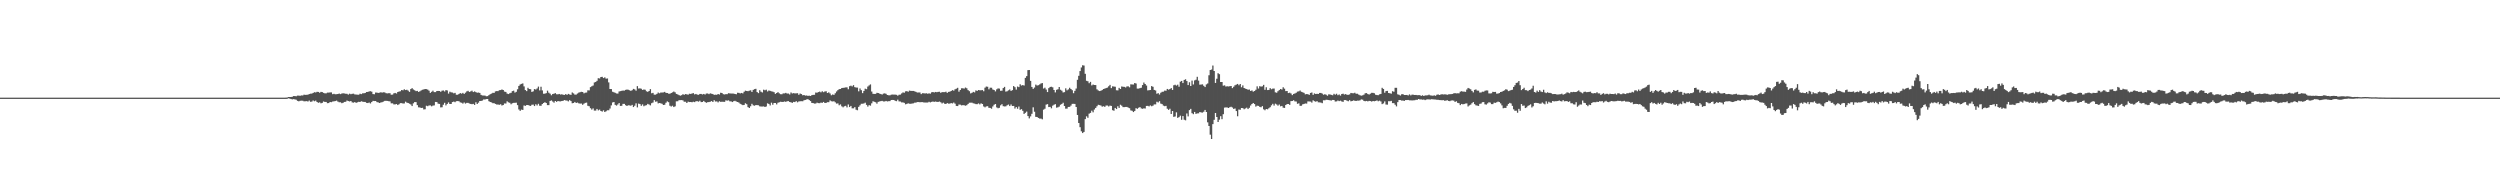 <svg xmlns="http://www.w3.org/2000/svg" width="1920" height="150"><path fill="#4f4f4f" d="M0 75h1v1H0zM1 75h1v1H1zM2 75h1v1H2zM3 75h1v1H3zM4 75h1v1H4zM5 75h1v1H5zM6 75h1v1H6zM7 75h1v1H7zM8 75h1v1H8zM9 75h1v1H9zM10 75h1v1H10zM11 75h1v1H11zM12 75h1v1H12zM13 75h1v1H13zM14 75h1v1H14zM15 75h1v1H15zM16 75h1v1H16zM17 75h1v1H17zM18 75h1v1H18zM19 75h1v1H19zM20 75h1v1H20zM21 75h1v1H21zM22 75h1v1H22zM23 75h1v1H23zM24 75h1v1H24zM25 75h1v1H25zM26 75h1v1H26zM27 75h1v1H27zM28 75h1v1H28zM29 75h1v1H29zM30 75h1v1H30zM31 75h1v1H31zM32 75h1v1H32zM33 75h1v1H33zM34 75h1v1H34zM35 75h1v1H35zM36 75h1v1H36zM37 75h1v1H37zM38 75h1v1H38zM39 75h1v1H39zM40 75h1v1H40zM41 75h1v1H41zM42 75h1v1H42zM43 75h1v1H43zM44 75h1v1H44zM45 75h1v1H45zM46 75h1v1H46zM47 75h1v1H47zM48 75h1v1H48zM49 75h1v1H49zM50 75h1v1H50zM51 75h1v1H51zM52 75h1v1H52zM53 75h1v1H53zM54 75h1v1H54zM55 75h1v1H55zM56 75h1v1H56zM57 75h1v1H57zM58 75h1v1H58zM59 75h1v1H59zM60 75h1v1H60zM61 75h1v1H61zM62 75h1v1H62zM63 75h1v1H63zM64 75h1v1H64zM65 75h1v1H65zM66 75h1v1H66zM67 75h1v1H67zM68 75h1v1H68zM69 75h1v1H69zM70 75h1v1H70zM71 75h1v1H71zM72 75h1v1H72zM73 75h1v1H73zM74 75h1v1H74zM75 75h1v1H75zM76 75h1v1H76zM77 75h1v1H77zM78 75h1v1H78zM79 75h1v1H79zM80 75h1v1H80zM81 75h1v1H81zM82 75h1v1H82zM83 75h1v1H83zM84 75h1v1H84zM85 75h1v1H85zM86 75h1v1H86zM87 75h1v1H87zM88 75h1v1H88zM89 75h1v1H89zM90 75h1v1H90zM91 75h1v1H91zM92 75h1v1H92zM93 75h1v1H93zM94 75h1v1H94zM95 75h1v1H95zM96 75h1v1H96zM97 75h1v1H97zM98 75h1v1H98zM99 75h1v1H99zM100 75h1v1H100zM101 75h1v1H101zM102 75h1v1H102zM103 75h1v1H103zM104 75h1v1H104zM105 75h1v1H105zM106 75h1v1H106zM107 75h1v1H107zM108 75h1v1H108zM109 75h1v1H109zM110 75h1v1H110zM111 75h1v1H111zM112 75h1v1H112zM113 75h1v1H113zM114 75h1v1H114zM115 75h1v1H115zM116 75h1v1H116zM117 75h1v1H117zM118 75h1v1H118zM119 75h1v1H119zM120 75h1v1H120zM121 75h1v1H121zM122 75h1v1H122zM123 75h1v1H123zM124 75h1v1H124zM125 75h1v1H125zM126 75h1v1H126zM127 75h1v1H127zM128 75h1v1H128zM129 75h1v1H129zM130 75h1v1H130zM131 75h1v1H131zM132 75h1v1H132zM133 75h1v1H133zM134 75h1v1H134zM135 75h1v1H135zM136 75h1v1H136zM137 75h1v1H137zM138 75h1v1H138zM139 75h1v1H139zM140 75h1v1H140zM141 75h1v1H141zM142 75h1v1H142zM143 75h1v1H143zM144 75h1v1H144zM145 75h1v1H145zM146 75h1v1H146zM147 75h1v1H147zM148 75h1v1H148zM149 75h1v1H149zM150 75h1v1H150zM151 75h1v1H151zM152 75h1v1H152zM153 75h1v1H153zM154 75h1v1H154zM155 75h1v1H155zM156 75h1v1H156zM157 75h1v1H157zM158 75h1v1H158zM159 75h1v1H159zM160 75h1v1H160zM161 75h1v1H161zM162 75h1v1H162zM163 75h1v1H163zM164 75h1v1H164zM165 75h1v1H165zM166 75h1v1H166zM167 75h1v1H167zM168 75h1v1H168zM169 75h1v1H169zM170 75h1v1H170zM171 75h1v1H171zM172 75h1v1H172zM173 75h1v1H173zM174 75h1v1H174zM175 75h1v1H175zM176 75h1v1H176zM177 75h1v1H177zM178 75h1v1H178zM179 75h1v1H179zM180 75h1v1H180zM181 75h1v1H181zM182 75h1v1H182zM183 75h1v1H183zM184 75h1v1H184zM185 75h1v1H185zM186 75h1v1H186zM187 75h1v1H187zM188 75h1v1H188zM189 75h1v1H189zM190 75h1v1H190zM191 75h1v1H191zM192 75h1v1H192zM193 75h1v1H193zM194 75h1v1H194zM195 75h1v1H195zM196 75h1v1H196zM197 75h1v1H197zM198 75h1v1H198zM199 75h1v1H199zM200 75h1v1H200zM201 75h1v1H201zM202 75h1v1H202zM203 75h1v1H203zM204 75h1v1H204zM205 75h1v1H205zM206 75h1v1H206zM207 75h1v1H207zM208 75h1v1H208zM209 75h1v1H209zM210 75h1v1H210zM211 75h1v1H211zM212 75h1v1H212zM213 75h1v1H213zM214 75h1v1H214zM215 75h1v1H215zM216 74.997h1v1H216zM217 74.997h1v1H217zM218 74.997h1v1H218zM219 74.966h1v1H219zM220 74.914h1v1H220zM221 74.502h1v1.015H221zM222 74.516h1v1.226H222zM223 74.487h1v1.604H223zM224 74.275h1v2.052H224zM225 73.797h1v2.321H225zM226 73.804h1v2.549H226zM227 73.953h1v2.626H227zM228 73.4h1v4.062H228zM229 73.401h1v4.426H229zM230 73.593h1v3.804H230zM231 73.242h1v4.069H231zM232 73.296h1v4.082H232zM233 72.709h1v5.138H233zM234 72.88h1v4.887H234zM235 72.815h1v4.854H235zM236 72.703h1v5.267H236zM237 72.248h1v4.964H237zM238 71.938h1v6.23H238zM239 71.904h1v6.128H239zM240 71.389h1v5.789H240zM241 70.809h1v6.981H241zM242 71.016h1v6.239H242zM243 70.52h1v7.834H243zM244 70.615h1v8.361H244zM245 71.208h1v7.396H245zM246 70.578h1v8.787H246zM247 70.714h1v8.264H247zM248 71.31h1v6.598H248zM249 71.687h1v6.579H249zM250 71.697h1v6.571H250zM251 71.143h1v8.116H251zM252 71.12h1v8.017H252zM253 70.972h1v7.361H253zM254 70.943h1v7.541H254zM255 72.363h1v5.62H255zM256 72.033h1v5.813H256zM257 72.382h1v5.256H257zM258 72.347h1v4.895H258zM259 72.2h1v5.822H259zM260 71.825h1v6.723H260zM261 72.291h1v6.236H261zM262 71.807h1v7.437H262zM263 71.639h1v7.313H263zM264 71.796h1v6.507H264zM265 71.989h1v6.186H265zM266 72.043h1v5.155H266zM267 72.65h1v4.975H267zM268 71.916h1v5.995H268zM269 72.352h1v5.241H269zM270 72.029h1v6.635H270zM271 71.955h1v6.892H271zM272 72.475h1v5.902H272zM273 72.576h1v6.401H273zM274 72.729h1v5.868H274zM275 72.756h1v5.421H275zM276 71.988h1v6.331H276zM277 72.285h1v5.508H277zM278 71.704h1v6.384H278zM279 71.648h1v6.641H279zM280 71.41h1v6.856H280zM281 70.641h1v8.377H281zM282 70.63h1v8.506H282zM283 70.205h1v8.564H283zM284 70.029h1v9.432H284zM285 70.382h1v8.027H285zM286 72.226h1v5.26H286zM287 72.402h1v5.2H287zM288 71.055h1v6.495H288zM289 71.109h1v7.337H289zM290 71.389h1v7.249H290zM291 71.187h1v7.897H291zM292 70.85h1v7.845H292zM293 71.131h1v7.341H293zM294 70.848h1v7.181H294zM295 70.947h1v6.543H295zM296 71.565h1v5.864H296zM297 71.736h1v5.783H297zM298 71.575h1v6.128H298zM299 71.556h1v6.325H299zM300 72.743h1v6.626H300zM301 72.666h1v6.694H301zM302 71.661h1v8.502H302zM303 71.389h1v8.809H303zM304 71.817h1v8.076H304zM305 70.649h1v10.051H305zM306 70.303h1v9.765H306zM307 70.089h1v9.118H307zM308 69.13h1v10.056H308zM309 69.359h1v10.152H309zM310 68.551h1v10.898H310zM311 69.179h1v8.91H311zM312 68.925h1v9.931H312zM313 69.586h1v9.523H313zM314 70.534h1v9.114H314zM315 68.392h1v11.856H315zM316 67.672h1v13.783H316zM317 68.72h1v10.614H317zM318 69.327h1v9.044H318zM319 69.983h1v8.478H319zM320 69.8h1v10.936H320zM321 70.607h1v11.834H321zM322 70.103h1v12.441H322zM323 69.448h1v13.488H323zM324 68.918h1v13.872H324zM325 68.653h1v15.423H325zM326 68.331h1v15.583H326zM327 68.45h1v12.754H327zM328 68.806h1v12.75H328zM329 69.644h1v11.344H329zM330 71.335h1v9.603H330zM331 70.521h1v11.153H331zM332 69.627h1v11.491H332zM333 70.741h1v10.203H333zM334 70.764h1v7.501H334zM335 69.894h1v8.482H335zM336 69.818h1v9.777H336zM337 69.909h1v9.925H337zM338 70.515h1v11.954H338zM339 69.625h1v12.745H339zM340 69.465h1v10.994H340zM341 70.23h1v8.701H341zM342 69.193h1v11.746H342zM343 69.487h1v10.318H343zM344 71.863h1v6.762H344zM345 70.41h1v9.46H345zM346 70.917h1v8.918H346zM347 71.083h1v7.3H347zM348 71.687h1v6.342H348zM349 71.332h1v7.158H349zM350 72.733h1v5.002H350zM351 72.75h1v4.889H351zM352 72.129h1v5.633H352zM353 71.465h1v7.179H353zM354 71.938h1v6.939H354zM355 71.311h1v8.275H355zM356 72.162h1v6.546H356zM357 71.158h1v8.418H357zM358 70.192h1v8.788H358zM359 69.76h1v9.243H359zM360 70.608h1v8.906H360zM361 70.182h1v9.639H361zM362 69.618h1v10.425H362zM363 70.706h1v9.081H363zM364 70.206h1v10.365H364zM365 70.777h1v7.749H365zM366 71.24h1v8.633H366zM367 71.067h1v7.785H367zM368 71.361h1v6.216H368zM369 72.877h1v4.636H369zM370 73.338h1v3.867H370zM371 73.347h1v3.053H371zM372 73.44h1v3.008H372zM373 73.909h1v2.199H373zM374 73.814h1v2.232H374zM375 73.087h1v4.634H375zM376 72.327h1v6.034H376zM377 71.888h1v6.766H377zM378 71.266h1v7.984H378zM379 71.319h1v7.927H379zM380 70.187h1v9.649H380zM381 69.958h1v10.345H381zM382 69.99h1v10.293H382zM383 69.29h1v11.217H383zM384 69.195h1v10.882H384zM385 68.725h1v12.325H385zM386 69.11h1v11.555H386zM387 70.336h1v9.144H387zM388 70.611h1v8.917H388zM389 71.871h1v5.944H389zM390 72.236h1v6.334H390zM391 71.631h1v7.325H391zM392 71.259h1v8.813H392zM393 69.979h1v9.341H393zM394 69.631h1v9.352H394zM395 71.139h1v7.832H395zM396 70.508h1v8.324H396zM397 68.563h1v12.163H397zM398 66.002h1v18.055H398zM399 64.858h1v20.309H399zM400 64.401h1v19.764H400zM401 64.069h1v20.343H401zM402 66.352h1v14.665H402zM403 69.16h1v12.171H403zM404 69.966h1v10.713H404zM405 67.417h1v13.211H405zM406 68.339h1v12.769H406zM407 68.497h1v12.865H407zM408 70.608h1v9.852H408zM409 70.13h1v10.211H409zM410 68.407h1v13.037H410zM411 68.738h1v11.329H411zM412 67.918h1v13.075H412zM413 66.489h1v13.24H413zM414 69.421h1v11.763H414zM415 66.618h1v14.625H415zM416 69.424h1v10.486H416zM417 72.009h1v7.078H417zM418 71.923h1v6.582H418zM419 71.515h1v7.566H419zM420 69.628h1v11.103H420zM421 71.183h1v9.552H421zM422 71.913h1v5.604H422zM423 73.182h1v3.939H423zM424 72.217h1v5.761H424zM425 71.952h1v6.919H425zM426 71.531h1v6.054H426zM427 72.419h1v5.807H427zM428 72.44h1v5.119H428zM429 72.129h1v5.696H429zM430 72.59h1v5.296H430zM431 72.383h1v5.16H431zM432 72.773h1v4.633H432zM433 72.927h1v3.932H433zM434 72.235h1v4.921H434zM435 72.857h1v4.404H435zM436 72.077h1v5.787H436zM437 72.536h1v4.343H437zM438 72.852h1v4.791H438zM439 71.037h1v8.276H439zM440 71.742h1v7.343H440zM441 72.648h1v5.613H441zM442 72.648h1v6.442H442zM443 71.819h1v6.924H443zM444 71.128h1v8.227H444zM445 70.803h1v8.745H445zM446 70.496h1v9.033H446zM447 70.654h1v9.816H447zM448 71.696h1v7.903H448zM449 71.188h1v7.793H449zM450 71.056h1v7.754H450zM451 69.394h1v11.885H451zM452 69.425h1v12.186H452zM453 66.931h1v16.146H453zM454 66.238h1v17.951H454zM455 65.697h1v17.552H455zM456 63.327h1v21.613H456zM457 62.905h1v22.059H457zM458 62.065h1v21.586H458zM459 60.065h1v24.723H459zM460 60.269h1v23.896H460zM461 59.149h1v26.1H461zM462 58.984h1v26.71H462zM463 59.957h1v24.756H463zM464 59.375h1v26.666H464zM465 60.428h1v25.007H465zM466 60.286h1v24.399H466zM467 63.29h1v21.41H467zM468 68.36h1v14.972H468zM469 68.426h1v12.524H469zM470 70.47h1v8.228H470zM471 70.847h1v7.507H471zM472 71.25h1v9.302H472zM473 71.795h1v9.331H473zM474 71.91h1v8.328H474zM475 70.249h1v8.911H475zM476 69.971h1v11.362H476zM477 69.749h1v11.521H477zM478 69.515h1v10.24H478zM479 69.592h1v10.178H479zM480 68.996h1v11.799H480zM481 68.741h1v12.669H481zM482 68.941h1v11.884H482zM483 69.303h1v11.652H483zM484 69.781h1v11.412H484zM485 69.273h1v11.242H485zM486 68.264h1v13.938H486zM487 68.671h1v12.528H487zM488 69.62h1v9.741H488zM489 66.165h1v16.296H489zM490 67.967h1v11.603H490zM491 67.832h1v12.092H491zM492 68.123h1v13.137H492zM493 69.066h1v11.135H493zM494 68.693h1v12.896H494zM495 68.915h1v12.145H495zM496 70.109h1v10.661H496zM497 70.544h1v9.207H497zM498 69.896h1v10.36H498zM499 68.464h1v12.488H499zM500 71.638h1v7.598H500zM501 71.341h1v7.417H501zM502 72.721h1v4.192H502zM503 72.712h1v5.406H503zM504 72.112h1v5.744H504zM505 71.046h1v8.387H505zM506 71.619h1v7.464H506zM507 71.081h1v8.262H507zM508 71.058h1v8.646H508zM509 70.984h1v9.658H509zM510 70.56h1v9.851H510zM511 71.3h1v7.581H511zM512 71.443h1v6.445H512zM513 71.928h1v6.547H513zM514 71.985h1v9.198H514zM515 71.4h1v10.42H515zM516 70.907h1v10.277H516zM517 70.294h1v11.931H517zM518 70.922h1v10.763H518zM519 72.146h1v5.685H519zM520 72.488h1v5.268H520zM521 73.083h1v3.856H521zM522 73.495h1v3.42H522zM523 73.127h1v3.743H523zM524 72.368h1v4.714H524zM525 72.81h1v5.331H525zM526 72.223h1v5.913H526zM527 72.448h1v6.655H527zM528 72.709h1v5.363H528zM529 71.964h1v6.4H529zM530 72.161h1v6.198H530zM531 71.794h1v6.723H531zM532 71.505h1v6.606H532zM533 72.519h1v5.898H533zM534 72.151h1v5.618H534zM535 72.664h1v5.046H535zM536 72.798h1v5.273H536zM537 72.124h1v5.238H537zM538 72.118h1v6.344H538zM539 72.537h1v5.812H539zM540 72.127h1v5.392H540zM541 72.61h1v5.796H541zM542 71.831h1v7.094H542zM543 71.772h1v6.73H543zM544 72.277h1v6.111H544zM545 71.663h1v6.488H545zM546 71.978h1v5.638H546zM547 72.252h1v6.085H547zM548 72.854h1v4.099H548zM549 72.701h1v5.291H549zM550 72.806h1v5.073H550zM551 72.175h1v6.463H551zM552 72.613h1v5.174H552zM553 71.239h1v7.002H553zM554 71.408h1v6.731H554zM555 72.337h1v5.85H555zM556 72.534h1v5.701H556zM557 72.269h1v4.763H557zM558 72.337h1v4.968H558zM559 71.598h1v5.454H559zM560 71.721h1v6.11H560zM561 71.855h1v6.024H561zM562 71.819h1v6.569H562zM563 71.877h1v5.843H563zM564 72.215h1v5.193H564zM565 72.396h1v5.558H565zM566 71.204h1v7.135H566zM567 71.298h1v7.492H567zM568 71.713h1v8.03H568zM569 71.352h1v8.902H569zM570 71.708h1v9.022H570zM571 70.429h1v10.174H571zM572 69.625h1v9.708H572zM573 69.896h1v10.154H573zM574 70.053h1v12.221H574zM575 69.619h1v13.326H575zM576 69.364h1v12.228H576zM577 70.629h1v9.103H577zM578 69.036h1v11.845H578zM579 68.43h1v12.754H579zM580 68.217h1v12.488H580zM581 70.687h1v10.057H581zM582 71.516h1v9.353H582zM583 69.264h1v12.412H583zM584 70.442h1v11.383H584zM585 70.996h1v10.833H585zM586 68.856h1v12.875H586zM587 69.308h1v12.892H587zM588 68.885h1v12.902H588zM589 70.262h1v9.087H589zM590 69.459h1v10.346H590zM591 69.8h1v11.175H591zM592 70.122h1v8.729H592zM593 70.344h1v10.088H593zM594 70.825h1v8.288H594zM595 72.073h1v7.025H595zM596 71.419h1v8.774H596zM597 70.733h1v8.183H597zM598 71.68h1v6.864H598zM599 72.333h1v5.821H599zM600 72.379h1v5.913H600zM601 71.738h1v6.567H601zM602 71.711h1v6.218H602zM603 71.319h1v6.894H603zM604 71.814h1v5.983H604zM605 71.811h1v5.856H605zM606 72.536h1v5.821H606zM607 70.994h1v7.597H607zM608 71.757h1v7.27H608zM609 71.521h1v6.723H609zM610 71.722h1v6.691H610zM611 71.7h1v5.945H611zM612 71.581h1v7.015H612zM613 72.805h1v5.145H613zM614 71.832h1v5.92H614zM615 72.218h1v5.526H615zM616 73.163h1v4.614H616zM617 72.937h1v4.085H617zM618 73.422h1v3.339H618zM619 73.329h1v3.073H619zM620 73.648h1v2.503H620zM621 73.478h1v3.357H621zM622 73.709h1v3.927H622zM623 73.055h1v5.981H623zM624 72.868h1v6.304H624zM625 72.799h1v6.775H625zM626 71.061h1v8.459H626zM627 71.198h1v7.66H627zM628 70.729h1v8.48H628zM629 70.356h1v8.92H629zM630 70.926h1v7.897H630zM631 70.082h1v8.935H631zM632 70.8h1v7.465H632zM633 70.232h1v8.87H633zM634 70.085h1v8.936H634zM635 71.414h1v7.076H635zM636 70.906h1v7.595H636zM637 71.774h1v5.357H637zM638 73.171h1v4.581H638zM639 72.556h1v5.363H639zM640 72.846h1v4.937H640zM641 71.651h1v6.962H641zM642 70.242h1v9.346H642zM643 69.222h1v10.167H643zM644 68.446h1v12.42H644zM645 68.37h1v11.795H645zM646 67.591h1v14.075H646zM647 67.501h1v14.908H647zM648 67.325h1v14.281H648zM649 67.131h1v14.13H649zM650 67.091h1v15.383H650zM651 68.534h1v11.715H651zM652 66.197h1v16.008H652zM653 65.782h1v15.562H653zM654 66.373h1v16.839H654zM655 65.385h1v17.833H655zM656 66.893h1v15.406H656zM657 67.25h1v17.038H657zM658 67.261h1v17.402H658zM659 70.148h1v11.914H659zM660 67.944h1v12.948H660zM661 69.298h1v10.396H661zM662 71.544h1v8.123H662zM663 69.847h1v9.606H663zM664 68.105h1v10.758H664zM665 68.491h1v12.041H665zM666 66.481h1v15.401H666zM667 65.602h1v15.166H667zM668 64.816h1v16.339H668zM669 70.274h1v9.104H669zM670 72.033h1v5.761H670zM671 72.163h1v6.031H671zM672 72.11h1v6.442H672zM673 71.252h1v8.381H673zM674 71.444h1v6.78H674zM675 71.896h1v6.025H675zM676 72.267h1v5.393H676zM677 72.585h1v4.865H677zM678 71.902h1v6.021H678zM679 71.701h1v6.233H679zM680 72.053h1v5.465H680zM681 72.97h1v4.965H681zM682 73.179h1v4.544H682zM683 73.207h1v4.447H683zM684 72.72h1v4.082H684zM685 72.591h1v4.174H685zM686 72.637h1v4.186H686zM687 72.629h1v4.77H687zM688 72.815h1v4.884H688zM689 73.488h1v3.036H689zM690 72.78h1v5.086H690zM691 72.649h1v5.333H691zM692 71.73h1v6.9H692zM693 70.971h1v7.655H693zM694 71.227h1v7.761H694zM695 70.143h1v9.963H695zM696 69.994h1v9.794H696zM697 70.471h1v8.867H697zM698 69.605h1v10.073H698zM699 69.793h1v9.951H699zM700 69.833h1v9.694H700zM701 69.854h1v9.502H701zM702 70.166h1v8.672H702zM703 70.538h1v8.256H703zM704 71.061h1v7.349H704zM705 70.995h1v7.374H705zM706 71.035h1v7.486H706zM707 72.302h1v6.112H707zM708 71.597h1v6.853H708zM709 71.65h1v7.058H709zM710 71.769h1v6.991H710zM711 71.639h1v7.114H711zM712 71.994h1v6.742H712zM713 71.671h1v6.53H713zM714 71.936h1v6.694H714zM715 70.896h1v7.334H715zM716 70.645h1v7.328H716zM717 71.004h1v7.239H717zM718 70.602h1v7.369H718zM719 70.805h1v7.446H719zM720 70.543h1v7.742H720zM721 70.466h1v7.516H721zM722 71.248h1v7.27H722zM723 70.752h1v8.733H723zM724 70.733h1v8.128H724zM725 70.747h1v8.923H725zM726 70.386h1v9.48H726zM727 71.327h1v7.817H727zM728 70.579h1v9.038H728zM729 70.386h1v9.176H729zM730 69.909h1v9.263H730zM731 69.215h1v10.247H731zM732 69.628h1v9.103H732zM733 68.563h1v11.032H733zM734 68.121h1v13.247H734zM735 67.448h1v14.006H735zM736 70.422h1v9.848H736zM737 69.104h1v11.295H737zM738 67.786h1v13.151H738zM739 67.797h1v12.952H739zM740 68.043h1v12.819H740zM741 67.229h1v13.975H741zM742 67.795h1v12.974H742zM743 69.225h1v10.598H743zM744 70.036h1v8.859H744zM745 71.715h1v7.12H745zM746 71.268h1v7.597H746zM747 70.556h1v8.812H747zM748 70.949h1v8.634H748zM749 69.428h1v10.521H749zM750 69.814h1v10.195H750zM751 69.132h1v10.253H751zM752 69.319h1v10.88H752zM753 69.318h1v10.053H753zM754 69.175h1v10.694H754zM755 70.078h1v11.694H755zM756 67.305h1v15.12H756zM757 66.445h1v15.256H757zM758 66.634h1v14.941H758zM759 68.603h1v14.196H759zM760 67.345h1v15.526H760zM761 67.403h1v16.107H761zM762 68.718h1v13.045H762zM763 69.143h1v11.281H763zM764 70.178h1v9.716H764zM765 68.612h1v13.873H765zM766 67.914h1v15.256H766zM767 68.024h1v14.742H767zM768 69.711h1v11.183H768zM769 69.616h1v10.411H769zM770 67.617h1v13.935H770zM771 66.709h1v15.061H771zM772 70.372h1v11.288H772zM773 70.074h1v10.777H773zM774 69.391h1v10.907H774zM775 68.726h1v12.735H775zM776 69.815h1v10.416H776zM777 69.214h1v12.181H777zM778 66.09h1v15.273H778zM779 66.988h1v16.381H779zM780 68.836h1v13.387H780zM781 66.474h1v17.015H781zM782 66.94h1v14.852H782zM783 64.725h1v19.617H783zM784 65.665h1v18.164H784zM785 65.356h1v19.725H785zM786 65.673h1v21.81H786zM787 59.818h1v26.804H787zM788 58.454h1v27.268H788zM789 53.869h1v35.271H789zM790 53.759h1v37.166H790zM791 62.113h1v27.258H791zM792 66.751h1v20.635H792zM793 68.246h1v14.196H793zM794 67.228h1v18.598H794zM795 64.988h1v24.762H795zM796 65.715h1v24.143H796zM797 65.451h1v25.109H797zM798 64.809h1v26.27H798zM799 64.122h1v26.971H799zM800 63.814h1v27.81H800zM801 67.975h1v16.241H801zM802 67.352h1v16.144H802zM803 68.775h1v11.581H803zM804 70.684h1v9.282H804zM805 67.71h1v14.497H805zM806 66.766h1v15.309H806zM807 66.619h1v16.58H807zM808 67.074h1v14.104H808zM809 69.119h1v11.335H809zM810 70.961h1v9.021H810zM811 68.957h1v13.738H811zM812 68.559h1v13.865H812zM813 66.815h1v15.068H813zM814 68.892h1v11.521H814zM815 69.611h1v10.215H815zM816 71.028h1v7.854H816zM817 70.743h1v10.647H817zM818 67.858h1v15.622H818zM819 69.365h1v14.062H819zM820 68.634h1v13.498H820zM821 67.401h1v14.65H821zM822 68.349h1v12.75H822zM823 69.265h1v10.518H823zM824 71.56h1v8.17H824zM825 69.78h1v10.031H825zM826 67.984h1v14.182H826zM827 61.312h1v26.983H827zM828 58.201h1v36.279H828zM829 54.589h1v43.115H829zM830 51.8h1v49.079H830zM831 50.11h1v52.088H831zM832 50.356h1v50.993H832zM833 56.683h1v34.798H833zM834 62.052h1v27.306H834zM835 62.394h1v28.096H835zM836 63.875h1v23.4H836zM837 62.871h1v23.835H837zM838 65.593h1v19.383H838zM839 64.912h1v21.339H839zM840 65.286h1v18.843H840zM841 65.333h1v17.551H841zM842 68.6h1v13.022H842zM843 69.502h1v10.994H843zM844 69.914h1v10.814H844zM845 69.706h1v11.351H845zM846 69.169h1v12.742H846zM847 68.327h1v13.229H847zM848 68.047h1v14.052H848zM849 67.621h1v13.426H849zM850 67.26h1v13.777H850zM851 66.252h1v15.489H851zM852 65.192h1v15.885H852zM853 67.675h1v13.664H853zM854 66.309h1v18.326H854zM855 66.432h1v18.6H855zM856 66.631h1v16.272H856zM857 69.323h1v14.432H857zM858 69.415h1v12.179H858zM859 67.494h1v15.389H859zM860 68.33h1v12.088H860zM861 66.392h1v14.765H861zM862 66.619h1v15.682H862zM863 66.728h1v15.534H863zM864 67.179h1v14.947H864zM865 66.368h1v15.778H865zM866 66.303h1v16.353H866zM867 67.062h1v16.059H867zM868 64.748h1v20.04H868zM869 64.866h1v20.24H869zM870 64.917h1v21.139H870zM871 63.723h1v21.466H871zM872 64.176h1v18.897H872zM873 68.048h1v15.518H873zM874 68.063h1v14.694H874zM875 67.682h1v14.525H875zM876 67.381h1v15.888H876zM877 65.35h1v18.192H877zM878 63.401h1v19.813H878zM879 64.499h1v18.866H879zM880 65.705h1v15.654H880zM881 69.405h1v11.887H881zM882 69.256h1v12.435H882zM883 69.137h1v11.785H883zM884 66.105h1v15.525H884zM885 66.663h1v14.513H885zM886 69.063h1v11.091H886zM887 69.49h1v10.667H887zM888 71.969h1v6.157H888zM889 71.509h1v7.183H889zM890 72.626h1v5.082H890zM891 71.242h1v8.314H891zM892 70.525h1v9.451H892zM893 70.389h1v10.733H893zM894 69.57h1v11.997H894zM895 69.687h1v11.626H895zM896 68.303h1v15.194H896zM897 68.881h1v15.479H897zM898 68.424h1v15.094H898zM899 67.627h1v19.906H899zM900 69.06h1v16.179H900zM901 65.495h1v24.265H901zM902 65.054h1v24.375H902zM903 65.741h1v20.521H903zM904 65.02h1v25.485H904zM905 66.591h1v23.385H905zM906 62.71h1v26.141H906zM907 62.146h1v29.836H907zM908 63.82h1v25.325H908zM909 61.405h1v30.567H909zM910 60.882h1v31.557H910zM911 62.234h1v24.882H911zM912 65.313h1v24.091H912zM913 63.201h1v21.359H913zM914 66.063h1v17.55H914zM915 61.923h1v25.021H915zM916 64.887h1v22.822H916zM917 61.762h1v24.184H917zM918 61.219h1v26.247H918zM919 58.96h1v28.156H919zM920 61.879h1v25.172H920zM921 65.046h1v20.957H921zM922 64.899h1v21.449H922zM923 64.745h1v21.728H923zM924 65.871h1v19.965H924zM925 66.86h1v17.593H925zM926 64.806h1v21.216H926zM927 64.09h1v29.869H927zM928 57.805h1v38.985H928zM929 53.774h1v49.65H929zM930 53.385h1v53.382H930zM931 50.321h1v45.001H931zM932 54.511h1v37.489H932zM933 63.688h1v23.086H933zM934 60.463h1v29.382H934zM935 56.212h1v37.493H935zM936 56.988h1v34.904H936zM937 62.955h1v26.298H937zM938 62.97h1v28.587H938zM939 65.787h1v21.917H939zM940 65.517h1v17.105H940zM941 66.453h1v16.033H941zM942 66.255h1v16.302H942zM943 66.43h1v16.497H943zM944 66.194h1v16.127H944zM945 66.055h1v15.938H945zM946 67.681h1v14.88H946zM947 66.606h1v17.063H947zM948 65.484h1v17.833H948zM949 64.956h1v20.332H949zM950 64.436h1v24.871H950zM951 65.462h1v18.645H951zM952 64.526h1v19.806H952zM953 67.025h1v15.906H953zM954 65.608h1v17.419H954zM955 67.572h1v16.347H955zM956 68.1h1v15.185H956zM957 68.382h1v14.296H957zM958 68.927h1v14.826H958zM959 68.787h1v14.004H959zM960 69.858h1v11.176H960zM961 69.425h1v10.424H961zM962 70.392h1v8.732H962zM963 69.907h1v10.025H963zM964 68.934h1v12.952H964zM965 66.304h1v14.828H965zM966 67.978h1v13.354H966zM967 66.205h1v15.892H967zM968 66.5h1v15.885H968zM969 66.292h1v15.238H969zM970 65.168h1v18.806H970zM971 68.956h1v15.711H971zM972 67.02h1v16.667H972zM973 69.171h1v14.772H973zM974 69.069h1v14.061H974zM975 67.673h1v14.669H975zM976 68.554h1v12.326H976zM977 68.044h1v11.679H977zM978 67.982h1v13.133H978zM979 70.913h1v8.712H979zM980 71.211h1v9.038H980zM981 70.025h1v11.112H981zM982 69.189h1v11.11H982zM983 68.338h1v13.351H983zM984 68.756h1v12.598H984zM985 67.045h1v15.662H985zM986 68.092h1v14.795H986zM987 69.992h1v10.671H987zM988 69.882h1v10.034H988zM989 71.457h1v8.418H989zM990 71.184h1v9.368H990zM991 71.765h1v5.917H991zM992 73.039h1v4.541H992zM993 72.132h1v4.851H993zM994 71.76h1v6.101H994zM995 71.243h1v6.709H995zM996 70.361h1v9.361H996zM997 70.136h1v9.229H997zM998 69.544h1v11.742H998zM999 70.481h1v10.733H999zM1000 70.841h1v9.261H1000zM1001 71.332h1v8.495H1001zM1002 72.444h1v7.034H1002zM1003 72.242h1v7.309H1003zM1004 72.347h1v5.511H1004zM1005 72.866h1v5.072H1005zM1006 71.373h1v6.676H1006zM1007 71.03h1v7.752H1007zM1008 72.876h1v4.201H1008zM1009 71.736h1v6.002H1009zM1010 72.194h1v5.947H1010zM1011 72.03h1v5.62H1011zM1012 72.153h1v6.413H1012zM1013 71.354h1v7.29H1013zM1014 71.367h1v7.443H1014zM1015 71.868h1v7.39H1015zM1016 72.732h1v4.267H1016zM1017 72.335h1v4.702H1017zM1018 72.75h1v3.835H1018zM1019 73.506h1v3.177H1019zM1020 72.438h1v4.398H1020zM1021 72.536h1v4.531H1021zM1022 72.883h1v4.323H1022zM1023 73.155h1v3.616H1023zM1024 72.064h1v4.738H1024zM1025 72.727h1v5.273H1025zM1026 72.01h1v5.861H1026zM1027 73.101h1v4.133H1027zM1028 72.558h1v5.108H1028zM1029 73.447h1v3.887H1029zM1030 72.2h1v5.75H1030zM1031 71.92h1v6.339H1031zM1032 72.596h1v4.278H1032zM1033 72.23h1v4.637H1033zM1034 72.812h1v4.529H1034zM1035 72.799h1v4.958H1035zM1036 72.521h1v4.384H1036zM1037 71.349h1v6.449H1037zM1038 71.581h1v6.001H1038zM1039 71.623h1v5.476H1039zM1040 71.218h1v6.126H1040zM1041 72.012h1v5.537H1041zM1042 71.994h1v5.261H1042zM1043 72.64h1v4.696H1043zM1044 73.155h1v3.893H1044zM1045 73.465h1v2.878H1045zM1046 73.23h1v3.302H1046zM1047 72.729h1v4.764H1047zM1048 71.653h1v6.1H1048zM1049 71.482h1v6.043H1049zM1050 72.264h1v5.605H1050zM1051 72.578h1v4.896H1051zM1052 71.946h1v5.649H1052zM1053 71.261h1v6.78H1053zM1054 71.344h1v6.245H1054zM1055 71.609h1v6.177H1055zM1056 72.769h1v4.734H1056zM1057 73.003h1v4.08H1057zM1058 73.117h1v4.642H1058zM1059 72.43h1v4.858H1059zM1060 72.137h1v5.797H1060zM1061 67.439h1v12.545H1061zM1062 68.296h1v11.125H1062zM1063 71.208h1v6.669H1063zM1064 69.944h1v10.324H1064zM1065 69.771h1v10.604H1065zM1066 71.408h1v6.333H1066zM1067 71.605h1v6.175H1067zM1068 71.913h1v5.53H1068zM1069 70.051h1v9.155H1069zM1070 70.476h1v8.729H1070zM1071 67.447h1v13.007H1071zM1072 67.456h1v14.258H1072zM1073 72.432h1v6.009H1073zM1074 72.813h1v3.963H1074zM1075 73.358h1v3.488H1075zM1076 72.402h1v4.875H1076zM1077 72.317h1v4.906H1077zM1078 72.949h1v4.589H1078zM1079 72.968h1v3.901H1079zM1080 72.93h1v3.935H1080zM1081 73.313h1v3.433H1081zM1082 72.516h1v4.558H1082zM1083 73.259h1v3.784H1083zM1084 72.639h1v4.511H1084zM1085 72.774h1v4.302H1085zM1086 72.977h1v4.014H1086zM1087 72.886h1v3.747H1087zM1088 73.134h1v3.503H1088zM1089 73.077h1v2.971H1089zM1090 73.073h1v3.315H1090zM1091 73.697h1v2.643H1091zM1092 73.178h1v3.397H1092zM1093 73.746h1v2.671H1093zM1094 73.279h1v3.645H1094zM1095 73.267h1v3.18H1095zM1096 73.154h1v3.137H1096zM1097 72.709h1v3.649H1097zM1098 73.287h1v3.149H1098zM1099 73.356h1v2.844H1099zM1100 73.5h1v2.805H1100zM1101 73.24h1v3.144H1101zM1102 73.592h1v2.826H1102zM1103 72.74h1v3.918H1103zM1104 72.488h1v4.182H1104zM1105 72.939h1v3.932H1105zM1106 72.612h1v4.288H1106zM1107 72.329h1v4.689H1107zM1108 72.528h1v4.362H1108zM1109 72.458h1v4.891H1109zM1110 72.492h1v4.752H1110zM1111 72.829h1v4.105H1111zM1112 72.469h1v5.046H1112zM1113 72.336h1v5.36H1113zM1114 72.269h1v4.929H1114zM1115 72.151h1v4.981H1115zM1116 71.694h1v5.644H1116zM1117 71.549h1v6.757H1117zM1118 71.724h1v6.068H1118zM1119 71.643h1v7.338H1119zM1120 71.701h1v7.568H1120zM1121 70.415h1v10.322H1121zM1122 70.038h1v9.801H1122zM1123 70.37h1v9.756H1123zM1124 70.329h1v9.595H1124zM1125 70.579h1v8.917H1125zM1126 68.744h1v10.688H1126zM1127 67.541h1v14.247H1127zM1128 68.011h1v12.953H1128zM1129 68.573h1v11.818H1129zM1130 69.837h1v9.411H1130zM1131 70.957h1v7.417H1131zM1132 69.006h1v10.958H1132zM1133 68.683h1v12.206H1133zM1134 69.587h1v11.505H1134zM1135 69.65h1v11.728H1135zM1136 71.075h1v8.671H1136zM1137 71.023h1v8.517H1137zM1138 70.39h1v8.098H1138zM1139 70.444h1v7.959H1139zM1140 69.701h1v10.416H1140zM1141 69.419h1v10.901H1141zM1142 69.472h1v9.93H1142zM1143 71.706h1v6.821H1143zM1144 71.791h1v7.016H1144zM1145 71.625h1v8.367H1145zM1146 70.528h1v9.427H1146zM1147 70.64h1v8.222H1147zM1148 70.57h1v8.427H1148zM1149 71.958h1v6.592H1149zM1150 71.829h1v6.218H1150zM1151 71.479h1v6.906H1151zM1152 70.653h1v8.762H1152zM1153 70.475h1v10.461H1153zM1154 69.835h1v13.319H1154zM1155 69.358h1v13.468H1155zM1156 68.527h1v14.391H1156zM1157 68.868h1v12.382H1157zM1158 69.985h1v9.851H1158zM1159 69.639h1v9.382H1159zM1160 69.175h1v10.285H1160zM1161 68.935h1v12.347H1161zM1162 66.749h1v17.222H1162zM1163 65.433h1v19.664H1163zM1164 63.693h1v21.308H1164zM1165 63.4h1v23.177H1165zM1166 62.208h1v21.394H1166zM1167 65.419h1v19.696H1167zM1168 69.199h1v10.73H1168zM1169 68.34h1v12.897H1169zM1170 67.4h1v13.671H1170zM1171 69.204h1v13.782H1171zM1172 69.262h1v13.22H1172zM1173 70.01h1v11.304H1173zM1174 69.115h1v11.688H1174zM1175 68.822h1v11.327H1175zM1176 67.963h1v14.547H1176zM1177 65.859h1v15.731H1177zM1178 70.659h1v8.454H1178zM1179 71.102h1v7.841H1179zM1180 69.658h1v9.463H1180zM1181 70.607h1v8.645H1181zM1182 69.219h1v10.399H1182zM1183 70.319h1v9.306H1183zM1184 70.687h1v8.022H1184zM1185 68.921h1v10.606H1185zM1186 70.985h1v9.135H1186zM1187 71.54h1v6.301H1187zM1188 70.857h1v8.747H1188zM1189 71.321h1v6.786H1189zM1190 71.309h1v7.472H1190zM1191 71.673h1v7.231H1191zM1192 72.287h1v5.275H1192zM1193 72.167h1v5.738H1193zM1194 72.264h1v5.452H1194zM1195 72.494h1v5.224H1195zM1196 72.598h1v4.948H1196zM1197 72.445h1v4.733H1197zM1198 72.331h1v5.336H1198zM1199 71.928h1v5.976H1199zM1200 72.715h1v4.184H1200zM1201 72.269h1v5.554H1201zM1202 71.783h1v5.87H1202zM1203 70.928h1v6.666H1203zM1204 71.162h1v7.103H1204zM1205 71.629h1v6.178H1205zM1206 70.614h1v8.704H1206zM1207 70.814h1v8.507H1207zM1208 70.565h1v9.539H1208zM1209 70.728h1v9.549H1209zM1210 70.645h1v7.833H1210zM1211 70.099h1v11.897H1211zM1212 69.416h1v11.612H1212zM1213 70.507h1v9.725H1213zM1214 71.07h1v9.2H1214zM1215 71.661h1v5.559H1215zM1216 70.55h1v8.405H1216zM1217 70.397h1v8.83H1217zM1218 70.817h1v9.799H1218zM1219 70.722h1v10.862H1219zM1220 70.529h1v9.87H1220zM1221 70.383h1v10.293H1221zM1222 71.486h1v7.626H1222zM1223 71.773h1v6.739H1223zM1224 71.463h1v7.038H1224zM1225 71.577h1v6.954H1225zM1226 70.82h1v7.327H1226zM1227 71.71h1v6.626H1227zM1228 71.712h1v6.007H1228zM1229 72.899h1v4.992H1229zM1230 72.065h1v5.531H1230zM1231 71.554h1v7.202H1231zM1232 72.504h1v5.463H1232zM1233 72.036h1v5.362H1233zM1234 72.064h1v6.152H1234zM1235 72.513h1v5.971H1235zM1236 71.939h1v6.093H1236zM1237 72.178h1v5.395H1237zM1238 72.199h1v5.5H1238zM1239 72.281h1v5.603H1239zM1240 71.835h1v5.926H1240zM1241 72.672h1v4.974H1241zM1242 71.619h1v5.745H1242zM1243 71.669h1v5.869H1243zM1244 72.361h1v5.128H1244zM1245 72.353h1v5.536H1245zM1246 71.668h1v6.065H1246zM1247 71.974h1v5.452H1247zM1248 72.229h1v5.798H1248zM1249 71.59h1v6.419H1249zM1250 71.604h1v6.491H1250zM1251 71.208h1v7.074H1251zM1252 71.282h1v7.668H1252zM1253 70.513h1v7.972H1253zM1254 70.987h1v9.037H1254zM1255 69.479h1v10.362H1255zM1256 69.342h1v10.438H1256zM1257 70.069h1v9.797H1257zM1258 68.75h1v11.433H1258zM1259 69.838h1v10.054H1259zM1260 68.699h1v12.065H1260zM1261 68.03h1v13.628H1261zM1262 67.665h1v14.366H1262zM1263 67.15h1v16.327H1263zM1264 66.514h1v17.76H1264zM1265 65.4h1v20.539H1265zM1266 65.05h1v20.991H1266zM1267 70.552h1v8.634H1267zM1268 69.779h1v8.703H1268zM1269 71.302h1v8.202H1269zM1270 70.058h1v8.973H1270zM1271 69.111h1v10.681H1271zM1272 69.787h1v10.454H1272zM1273 70.406h1v8.532H1273zM1274 69.68h1v10.189H1274zM1275 69.103h1v9.785H1275zM1276 70.707h1v9.707H1276zM1277 70.989h1v8.455H1277zM1278 71.862h1v6.652H1278zM1279 71.129h1v7.646H1279zM1280 71.047h1v8.076H1280zM1281 70.487h1v8.835H1281zM1282 70.51h1v8.853H1282zM1283 71.572h1v8.34H1283zM1284 70.604h1v8.633H1284zM1285 69.113h1v11.137H1285zM1286 69.883h1v10.703H1286zM1287 69.613h1v10.423H1287zM1288 69.09h1v12.155H1288zM1289 70.818h1v9.338H1289zM1290 70.499h1v9.005H1290zM1291 70.535h1v9.473H1291zM1292 72.827h1v5.079H1292zM1293 71.285h1v7.975H1293zM1294 71.848h1v7.503H1294zM1295 71.835h1v6.356H1295zM1296 71.454h1v7.047H1296zM1297 71.927h1v6.065H1297zM1298 71.464h1v7.696H1298zM1299 71.508h1v7.477H1299zM1300 70.911h1v8.169H1300zM1301 67.603h1v12.095H1301zM1302 67.357h1v13.861H1302zM1303 68.739h1v12.341H1303zM1304 68.797h1v12.644H1304zM1305 71.072h1v8.074H1305zM1306 69.709h1v10.498H1306zM1307 69.39h1v12.683H1307zM1308 70.004h1v11.521H1308zM1309 69.893h1v11.567H1309zM1310 71.319h1v7.049H1310zM1311 70.994h1v7.773H1311zM1312 71.165h1v8.255H1312zM1313 70.176h1v9.048H1313zM1314 71.52h1v6.811H1314zM1315 71.802h1v6.249H1315zM1316 70.843h1v9.074H1316zM1317 71.114h1v8.146H1317zM1318 71.67h1v6.716H1318zM1319 69.895h1v9.204H1319zM1320 71.16h1v7.263H1320zM1321 71.718h1v6.924H1321zM1322 71.808h1v7.111H1322zM1323 71.576h1v8.547H1323zM1324 71.416h1v6.861H1324zM1325 72.319h1v5.491H1325zM1326 72.291h1v5.57H1326zM1327 72.117h1v5.675H1327zM1328 72.239h1v5.463H1328zM1329 72.487h1v5.643H1329zM1330 72.633h1v5.753H1330zM1331 72.407h1v5.811H1331zM1332 72.286h1v5.451H1332zM1333 71.993h1v5.612H1333zM1334 72.689h1v4.43H1334zM1335 72.632h1v4.424H1335zM1336 72.869h1v4.709H1336zM1337 72.876h1v3.785H1337zM1338 72.883h1v3.685H1338zM1339 72.684h1v4.287H1339zM1340 72.654h1v4.432H1340zM1341 72.704h1v3.873H1341zM1342 73.101h1v3.766H1342zM1343 73.275h1v3.264H1343zM1344 73.252h1v3.285H1344zM1345 73.16h1v3.265H1345zM1346 73.541h1v2.63H1346zM1347 73.172h1v3.595H1347zM1348 72.931h1v4.098H1348zM1349 73.177h1v3.875H1349zM1350 72.296h1v5.199H1350zM1351 71.782h1v6.661H1351zM1352 71.14h1v7.577H1352zM1353 72.243h1v6.487H1353zM1354 71.939h1v7.083H1354zM1355 70.739h1v9.698H1355zM1356 68.049h1v13.426H1356zM1357 67.097h1v16.159H1357zM1358 67.246h1v15.596H1358zM1359 67.589h1v15.484H1359zM1360 69.494h1v9.614H1360zM1361 68.032h1v13.664H1361zM1362 66.898h1v17.581H1362zM1363 66.124h1v19.262H1363zM1364 62.867h1v21.555H1364zM1365 62.726h1v21.096H1365zM1366 64.361h1v19.878H1366zM1367 63.549h1v23.635H1367zM1368 61.604h1v26.714H1368zM1369 61.676h1v26.514H1369zM1370 63.322h1v23.618H1370zM1371 64.283h1v22.481H1371zM1372 66.858h1v16.813H1372zM1373 68.976h1v13.889H1373zM1374 68.09h1v12.974H1374zM1375 67.621h1v13.417H1375zM1376 67.721h1v15.636H1376zM1377 69.524h1v10.401H1377zM1378 68.449h1v12.108H1378zM1379 67.384h1v14.69H1379zM1380 64.601h1v20.124H1380zM1381 68.976h1v13.403H1381zM1382 70.908h1v8.47H1382zM1383 71.326h1v7.598H1383zM1384 71.138h1v8.595H1384zM1385 71.482h1v7.134H1385zM1386 71.523h1v7.399H1386zM1387 70.68h1v8.769H1387zM1388 71.874h1v6.392H1388zM1389 69.765h1v10.238H1389zM1390 70.349h1v8.21H1390zM1391 72.331h1v6.17H1391zM1392 70.805h1v7.842H1392zM1393 71.634h1v6.17H1393zM1394 71.648h1v7.369H1394zM1395 71.914h1v7.847H1395zM1396 70.753h1v8.742H1396zM1397 70.317h1v9.145H1397zM1398 70.875h1v9.406H1398zM1399 70.981h1v10.341H1399zM1400 70.722h1v10.982H1400zM1401 70.603h1v8.768H1401zM1402 71.25h1v7.186H1402zM1403 71.69h1v6.665H1403zM1404 73.12h1v4.167H1404zM1405 72.066h1v5.718H1405zM1406 72.042h1v6.937H1406zM1407 71.607h1v7.219H1407zM1408 71.562h1v8.412H1408zM1409 70.701h1v10.228H1409zM1410 68.631h1v11.515H1410zM1411 69.879h1v9.323H1411zM1412 69.717h1v10.035H1412zM1413 70.053h1v10.521H1413zM1414 70.486h1v9.101H1414zM1415 70.9h1v8.147H1415zM1416 71.016h1v8.193H1416zM1417 69.202h1v13.009H1417zM1418 68.796h1v11.977H1418zM1419 70.521h1v8.698H1419zM1420 70.467h1v9.097H1420zM1421 70.611h1v7.939H1421zM1422 70.481h1v8.033H1422zM1423 70.188h1v10.298H1423zM1424 71.14h1v7.511H1424zM1425 70.677h1v7.923H1425zM1426 70.374h1v8.534H1426zM1427 70.738h1v7.829H1427zM1428 69.676h1v9.043H1428zM1429 70.025h1v8.503H1429zM1430 71.637h1v6.577H1430zM1431 71.378h1v6.273H1431zM1432 71.887h1v5.952H1432zM1433 71.819h1v5.932H1433zM1434 70.729h1v8.254H1434zM1435 69.846h1v9.335H1435zM1436 72.02h1v6.532H1436zM1437 71.648h1v7.134H1437zM1438 71.305h1v6.928H1438zM1439 70.416h1v8.789H1439zM1440 71.601h1v6.604H1440zM1441 71.134h1v7.85H1441zM1442 70.643h1v9.379H1442zM1443 70.615h1v7.644H1443zM1444 71.149h1v7.573H1444zM1445 70.656h1v6.963H1445zM1446 70.225h1v8.421H1446zM1447 72.184h1v5.854H1447zM1448 71.575h1v6.445H1448zM1449 70.981h1v7.384H1449zM1450 71.083h1v8.473H1450zM1451 71.884h1v5.707H1451zM1452 71.996h1v5.713H1452zM1453 70.44h1v8.754H1453zM1454 71.015h1v8.086H1454zM1455 71.539h1v6.826H1455zM1456 70.797h1v8.615H1456zM1457 71.219h1v7.142H1457zM1458 71.148h1v7.209H1458zM1459 70.096h1v9.577H1459zM1460 69.681h1v9.84H1460zM1461 68.096h1v12.934H1461zM1462 68.703h1v12.624H1462zM1463 68.098h1v13.663H1463zM1464 67.636h1v13.84H1464zM1465 67.366h1v14.817H1465zM1466 68.645h1v10.763H1466zM1467 68.386h1v13.03H1467zM1468 65.82h1v15.6H1468zM1469 66.189h1v17.67H1469zM1470 61.861h1v24.255H1470zM1471 59.588h1v28.633H1471zM1472 56.941h1v35.371H1472zM1473 57.775h1v33.539H1473zM1474 62.343h1v26.427H1474zM1475 67.709h1v15.381H1475zM1476 68.691h1v13.584H1476zM1477 68.566h1v12.116H1477zM1478 70.943h1v9.209H1478zM1479 69.559h1v12.235H1479zM1480 64.526h1v19.702H1480zM1481 68.581h1v13.925H1481zM1482 70.707h1v8.801H1482zM1483 71.953h1v6.773H1483zM1484 71.156h1v8.091H1484zM1485 70.6h1v7.973H1485zM1486 71.334h1v7.492H1486zM1487 70.372h1v8.918H1487zM1488 71.693h1v6.576H1488zM1489 69.826h1v10.306H1489zM1490 69.826h1v9.449H1490zM1491 71.692h1v8.131H1491zM1492 68.429h1v12.893H1492zM1493 68.968h1v12.257H1493zM1494 69.985h1v10.056H1494zM1495 69.061h1v10.265H1495zM1496 71.012h1v9.072H1496zM1497 71.88h1v5.735H1497zM1498 71.456h1v6.759H1498zM1499 71.483h1v7.062H1499zM1500 71.389h1v7.755H1500zM1501 71.457h1v7.377H1501zM1502 71.079h1v8.554H1502zM1503 70.995h1v7.971H1503zM1504 70.902h1v8.372H1504zM1505 70.965h1v9.155H1505zM1506 70.458h1v9.408H1506zM1507 70.994h1v8.165H1507zM1508 70.579h1v8.012H1508zM1509 71.166h1v7.2H1509zM1510 69.125h1v11.286H1510zM1511 69.838h1v11.187H1511zM1512 71.029h1v8.463H1512zM1513 71.004h1v8.461H1513zM1514 70.877h1v7.134H1514zM1515 69.678h1v10.305H1515zM1516 67.888h1v13.694H1516zM1517 67.481h1v16.871H1517zM1518 68.651h1v13.052H1518zM1519 67.959h1v14.629H1519zM1520 69.32h1v10.918H1520zM1521 68.495h1v11.546H1521zM1522 69.899h1v13.961H1522zM1523 70.069h1v12.933H1523zM1524 67.982h1v14.544H1524zM1525 67.65h1v15.373H1525zM1526 66.078h1v16.773H1526zM1527 68.639h1v13.767H1527zM1528 68.415h1v12.205H1528zM1529 67.835h1v12.822H1529zM1530 67.05h1v13.241H1530zM1531 69.836h1v10.19H1531zM1532 68.495h1v13.131H1532zM1533 68.088h1v11.763H1533zM1534 64.576h1v17.576H1534zM1535 64.35h1v18.424H1535zM1536 65.79h1v16.582H1536zM1537 64.035h1v19.569H1537zM1538 65.197h1v17.592H1538zM1539 68.449h1v14.82H1539zM1540 69.177h1v14.178H1540zM1541 69.854h1v10.246H1541zM1542 70.748h1v7.514H1542zM1543 70.198h1v10.26H1543zM1544 69.248h1v11.26H1544zM1545 67.14h1v13.15H1545zM1546 66.428h1v14.012H1546zM1547 67.627h1v13.051H1547zM1548 67.527h1v11.905H1548zM1549 69.046h1v10.143H1549zM1550 70.693h1v8.461H1550zM1551 70.884h1v7.03H1551zM1552 70.814h1v7.329H1552zM1553 70.685h1v8.087H1553zM1554 72.353h1v4.893H1554zM1555 71.446h1v6.426H1555zM1556 71.673h1v6.466H1556zM1557 72.424h1v5.783H1557zM1558 72.002h1v6.91H1558zM1559 71.753h1v6.742H1559zM1560 71.367h1v7.606H1560zM1561 71.137h1v7.849H1561zM1562 71.807h1v6.271H1562zM1563 70.393h1v8.655H1563zM1564 70.8h1v7.334H1564zM1565 70.807h1v8.585H1565zM1566 70.3h1v9.195H1566zM1567 71.502h1v7.12H1567zM1568 71.277h1v7.956H1568zM1569 71.285h1v7.716H1569zM1570 72.149h1v6.561H1570zM1571 71.875h1v7.018H1571zM1572 72.468h1v5.571H1572zM1573 72.971h1v3.702H1573zM1574 73.303h1v3.346H1574zM1575 73.281h1v3.541H1575zM1576 71.929h1v6.128H1576zM1577 72.056h1v5.807H1577zM1578 73.244h1v3.745H1578zM1579 73.245h1v3.178H1579zM1580 74.016h1v2.031H1580zM1581 73.777h1v2.623H1581zM1582 73.417h1v3.569H1582zM1583 72.789h1v4.823H1583zM1584 72.377h1v5.958H1584zM1585 72.441h1v5.161H1585zM1586 72.657h1v4.228H1586zM1587 71.471h1v6.791H1587zM1588 71.271h1v7.322H1588zM1589 71.07h1v7.361H1589zM1590 70.758h1v7.257H1590zM1591 71.513h1v6.603H1591zM1592 71.818h1v6.19H1592zM1593 72.21h1v5.581H1593zM1594 72.289h1v5.029H1594zM1595 71.77h1v7.156H1595zM1596 71.364h1v7.59H1596zM1597 71.179h1v7.18H1597zM1598 71.353h1v6.94H1598zM1599 72.582h1v4.945H1599zM1600 72.537h1v4.678H1600zM1601 71.648h1v7.271H1601zM1602 71.573h1v7.42H1602zM1603 71.23h1v8.509H1603zM1604 71.12h1v8.525H1604zM1605 71.531h1v7.247H1605zM1606 71.792h1v6.409H1606zM1607 71.29h1v6.398H1607zM1608 71.355h1v6.692H1608zM1609 71.401h1v8.476H1609zM1610 71.229h1v8.632H1610zM1611 69.641h1v10.919H1611zM1612 69.738h1v10.609H1612zM1613 70.823h1v8.53H1613zM1614 70.122h1v8.829H1614zM1615 69.315h1v10.394H1615zM1616 69.414h1v11.844H1616zM1617 70.315h1v11.009H1617zM1618 70.697h1v10.092H1618zM1619 70.551h1v8.62H1619zM1620 68.741h1v12.16H1620zM1621 68.693h1v12.606H1621zM1622 68.553h1v13.977H1622zM1623 69.852h1v12.64H1623zM1624 69.982h1v10.598H1624zM1625 69.582h1v9.757H1625zM1626 66.783h1v15.311H1626zM1627 67.253h1v13.692H1627zM1628 68.944h1v11.467H1628zM1629 69.083h1v10.684H1629zM1630 68.124h1v13.211H1630zM1631 68.551h1v13.383H1631zM1632 68.647h1v12.18H1632zM1633 68.771h1v11.547H1633zM1634 70.143h1v7.753H1634zM1635 70.937h1v8.107H1635zM1636 70.38h1v9.365H1636zM1637 70.496h1v9.148H1637zM1638 69.641h1v10.707H1638zM1639 69.411h1v10.671H1639zM1640 69.928h1v9.062H1640zM1641 70.039h1v8.374H1641zM1642 70.542h1v7.106H1642zM1643 70.519h1v8.494H1643zM1644 70.358h1v9.152H1644zM1645 71.277h1v7.944H1645zM1646 71.235h1v7.824H1646zM1647 70.637h1v9.511H1647zM1648 70.845h1v9.441H1648zM1649 69.212h1v11.536H1649zM1650 69.446h1v11.1H1650zM1651 69.599h1v9.423H1651zM1652 70.444h1v7.797H1652zM1653 71.239h1v7.273H1653zM1654 71.231h1v8.182H1654zM1655 71.029h1v8.596H1655zM1656 70.295h1v9.299H1656zM1657 69.089h1v11.422H1657zM1658 69.001h1v11.727H1658zM1659 69.467h1v10.377H1659zM1660 69.533h1v9.994H1660zM1661 69.81h1v9.683H1661zM1662 70.005h1v9.388H1662zM1663 71.91h1v8.103H1663zM1664 71.663h1v7.936H1664zM1665 71.291h1v9.049H1665zM1666 70.809h1v9.833H1666zM1667 69.152h1v10.119H1667zM1668 68.886h1v10.084H1668zM1669 69.825h1v8.299H1669zM1670 70.336h1v7.674H1670zM1671 71.742h1v7.306H1671zM1672 71.663h1v7.417H1672zM1673 70.885h1v8.784H1673zM1674 70.61h1v9.176H1674zM1675 70.301h1v9.174H1675zM1676 69.932h1v9.306H1676zM1677 70.542h1v7.773H1677zM1678 70.836h1v7.6H1678zM1679 72.499h1v6.575H1679zM1680 71.889h1v7.451H1680zM1681 70.4h1v10.22H1681zM1682 70.12h1v10.578H1682zM1683 69.703h1v9.616H1683zM1684 69.886h1v8.415H1684zM1685 70.896h1v7.297H1685zM1686 71h1v7.171H1686zM1687 71.715h1v7.797H1687zM1688 70.95h1v8.297H1688zM1689 69.772h1v9.718H1689zM1690 69.241h1v10.258H1690zM1691 69.608h1v8.868H1691zM1692 69.749h1v8.552H1692zM1693 71.378h1v6.966H1693zM1694 71.413h1v7.514H1694zM1695 72.068h1v7.421H1695zM1696 71.301h1v8.101H1696zM1697 70.828h1v7.919H1697zM1698 70.862h1v7.436H1698zM1699 72.407h1v4.674H1699zM1700 73.049h1v5.199H1700zM1701 72.601h1v6.581H1701zM1702 72.381h1v6.911H1702zM1703 72.325h1v6.706H1703zM1704 72.721h1v5.905H1704zM1705 72.578h1v5.439H1705zM1706 73.63h1v4.108H1706zM1707 73.366h1v3.81H1707zM1708 73.02h1v4.098H1708zM1709 72.364h1v5.67H1709zM1710 72.898h1v5.207H1710zM1711 72.997h1v4.969H1711zM1712 72.809h1v5.98H1712zM1713 73.123h1v5.512H1713zM1714 72.137h1v6.686H1714zM1715 72.165h1v6.702H1715zM1716 71.291h1v6.964H1716zM1717 70.622h1v8.006H1717zM1718 70.765h1v7.085H1718zM1719 70.445h1v7.235H1719zM1720 70.783h1v7.393H1720zM1721 71.477h1v5.716H1721zM1722 71.388h1v6.412H1722zM1723 71.403h1v6.523H1723zM1724 70.543h1v7.932H1724zM1725 70.269h1v10.01H1725zM1726 70.575h1v9.327H1726zM1727 69.767h1v9.933H1727zM1728 70.116h1v9.474H1728zM1729 71.048h1v7.221H1729zM1730 71.268h1v6.906H1730zM1731 72.747h1v5.086H1731zM1732 72.408h1v5.188H1732zM1733 72.217h1v5.9H1733zM1734 72.113h1v5.952H1734zM1735 71.882h1v6.705H1735zM1736 72.235h1v6.553H1736zM1737 72.139h1v6.334H1737zM1738 71.929h1v6.855H1738zM1739 71.747h1v6.873H1739zM1740 72.043h1v6.024H1740zM1741 72.043h1v6.185H1741zM1742 72.438h1v5.683H1742zM1743 72.746h1v5.528H1743zM1744 72.426h1v5.65H1744zM1745 72.453h1v4.955H1745zM1746 72.312h1v5.449H1746zM1747 71.739h1v6.563H1747zM1748 72.079h1v6.374H1748zM1749 71.981h1v7.315H1749zM1750 72.254h1v6.77H1750zM1751 72.117h1v6.674H1751zM1752 72.022h1v6.871H1752zM1753 72.423h1v5.945H1753zM1754 72.117h1v6.393H1754zM1755 71.921h1v6.591H1755zM1756 71.987h1v5.911H1756zM1757 71.387h1v7.862H1757zM1758 71.159h1v8.106H1758zM1759 71.727h1v6.857H1759zM1760 71.743h1v6.825H1760zM1761 71.952h1v6.104H1761zM1762 71.168h1v6.554H1762zM1763 70.847h1v7.47H1763zM1764 70.5h1v8.128H1764zM1765 72.254h1v5.223H1765zM1766 72.042h1v5.78H1766zM1767 71.557h1v6.201H1767zM1768 71.719h1v6.452H1768zM1769 71.856h1v6.041H1769zM1770 71.947h1v5.503H1770zM1771 72.691h1v4.159H1771zM1772 73.416h1v3.153H1772zM1773 73.488h1v3.722H1773zM1774 73.49h1v3.751H1774zM1775 73.632h1v3.384H1775zM1776 73.509h1v3.17H1776zM1777 73.623h1v2.521H1777zM1778 73.49h1v2.762H1778zM1779 73.593h1v2.623H1779zM1780 73.709h1v2.815H1780zM1781 73.749h1v3.193H1781zM1782 73.739h1v3.129H1782zM1783 73.623h1v2.977H1783zM1784 73.214h1v3.243H1784zM1785 73.206h1v3.082H1785zM1786 73.452h1v2.801H1786zM1787 73.71h1v2.759H1787zM1788 73.685h1v2.852H1788zM1789 73.972h1v2.788H1789zM1790 73.744h1v3.052H1790zM1791 73.659h1v2.79H1791zM1792 73.561h1v2.588H1792zM1793 73.748h1v2.32H1793zM1794 73.738h1v2.352H1794zM1795 74.229h1v2.156H1795zM1796 74.127h1v2.452H1796zM1797 74.037h1v2.549H1797zM1798 73.946h1v2.598H1798zM1799 73.953h1v2.278H1799zM1800 74.045h1v1.921H1800zM1801 74.155h1v1.797H1801zM1802 73.957h1v1.941H1802zM1803 74.036h1v1.628H1803zM1804 74.137h1v1.63H1804zM1805 74.313h1v1.499H1805zM1806 74.544h1v1.317H1806zM1807 74.544h1v1.319H1807zM1808 74.449h1v1.32H1808zM1809 74.475h1v1.164H1809zM1810 74.462h1v1.197H1810zM1811 74.567h1v1H1811zM1812 74.629h1v1H1812zM1813 74.687h1v1H1813zM1814 74.58h1v1.018H1814zM1815 74.568h1v1H1815zM1816 74.51h1v1H1816zM1817 74.549h1v1H1817zM1818 74.542h1v1H1818zM1819 74.652h1v1H1819zM1820 74.682h1v1H1820zM1821 74.766h1v1H1821zM1822 74.727h1v1H1822zM1823 74.731h1v1H1823zM1824 74.72h1v1H1824zM1825 74.771h1v1H1825zM1826 74.849h1v1H1826zM1827 74.86h1v1H1827zM1828 74.862h1v1H1828zM1829 74.887h1v1H1829zM1830 74.887h1v1H1830zM1831 74.927h1v1H1831zM1832 74.933h1v1H1832zM1833 74.954h1v1H1833zM1834 74.954h1v1H1834zM1835 74.952h1v1H1835zM1836 74.963h1v1H1836zM1837 74.964h1v1H1837zM1838 74.968h1v1H1838zM1839 74.98h1v1H1839zM1840 74.981h1v1H1840zM1841 74.982h1v1H1841zM1842 74.979h1v1H1842zM1843 74.986h1v1H1843zM1844 74.985h1v1H1844zM1845 74.988h1v1H1845zM1846 74.991h1v1H1846zM1847 74.988h1v1H1847zM1848 74.988h1v1H1848zM1849 74.986h1v1H1849zM1850 74.991h1v1H1850zM1851 74.993h1v1H1851zM1852 74.993h1v1H1852zM1853 74.99h1v1H1853zM1854 74.99h1v1H1854zM1855 74.992h1v1H1855zM1856 74.993h1v1H1856zM1857 74.995h1v1H1857zM1858 74.995h1v1H1858zM1859 74.995h1v1H1859zM1860 74.997h1v1H1860zM1861 74.995h1v1H1861zM1862 74.995h1v1H1862zM1863 74.997h1v1H1863zM1864 74.997h1v1H1864zM1865 74.997h1v1H1865zM1866 74.997h1v1H1866zM1867 75h1v1H1867zM1868 75h1v1H1868zM1869 75h1v1H1869zM1870 75h1v1H1870zM1871 75h1v1H1871zM1872 75h1v1H1872zM1873 75h1v1H1873zM1874 75h1v1H1874zM1875 75h1v1H1875zM1876 75h1v1H1876zM1877 75h1v1H1877zM1878 75h1v1H1878zM1879 75h1v1H1879zM1880 75h1v1H1880zM1881 75h1v1H1881zM1882 75h1v1H1882zM1883 75h1v1H1883zM1884 75h1v1H1884zM1885 75h1v1H1885zM1886 75h1v1H1886zM1887 75h1v1H1887zM1888 75h1v1H1888zM1889 75h1v1H1889zM1890 75h1v1H1890zM1891 75h1v1H1891zM1892 75h1v1H1892zM1893 75h1v1H1893zM1894 75h1v1H1894zM1895 75h1v1H1895zM1896 75h1v1H1896zM1897 75h1v1H1897zM1898 75h1v1H1898zM1899 75h1v1H1899zM1900 75h1v1H1900zM1901 75h1v1H1901zM1902 75h1v1H1902zM1903 75h1v1H1903zM1904 75h1v1H1904zM1905 75h1v1H1905zM1906 75h1v1H1906zM1907 75h1v1H1907zM1908 75h1v1H1908zM1909 75h1v1H1909zM1910 75h1v1H1910zM1911 75h1v1H1911zM1912 75h1v1H1912zM1913 75h1v1H1913zM1914 75h1v1H1914zM1915 75h1v1H1915zM1916 75h1v1H1916zM1917 75h1v1H1917zM1918 75h1v1H1918zM1919 75h1v1H1919z"/></svg>